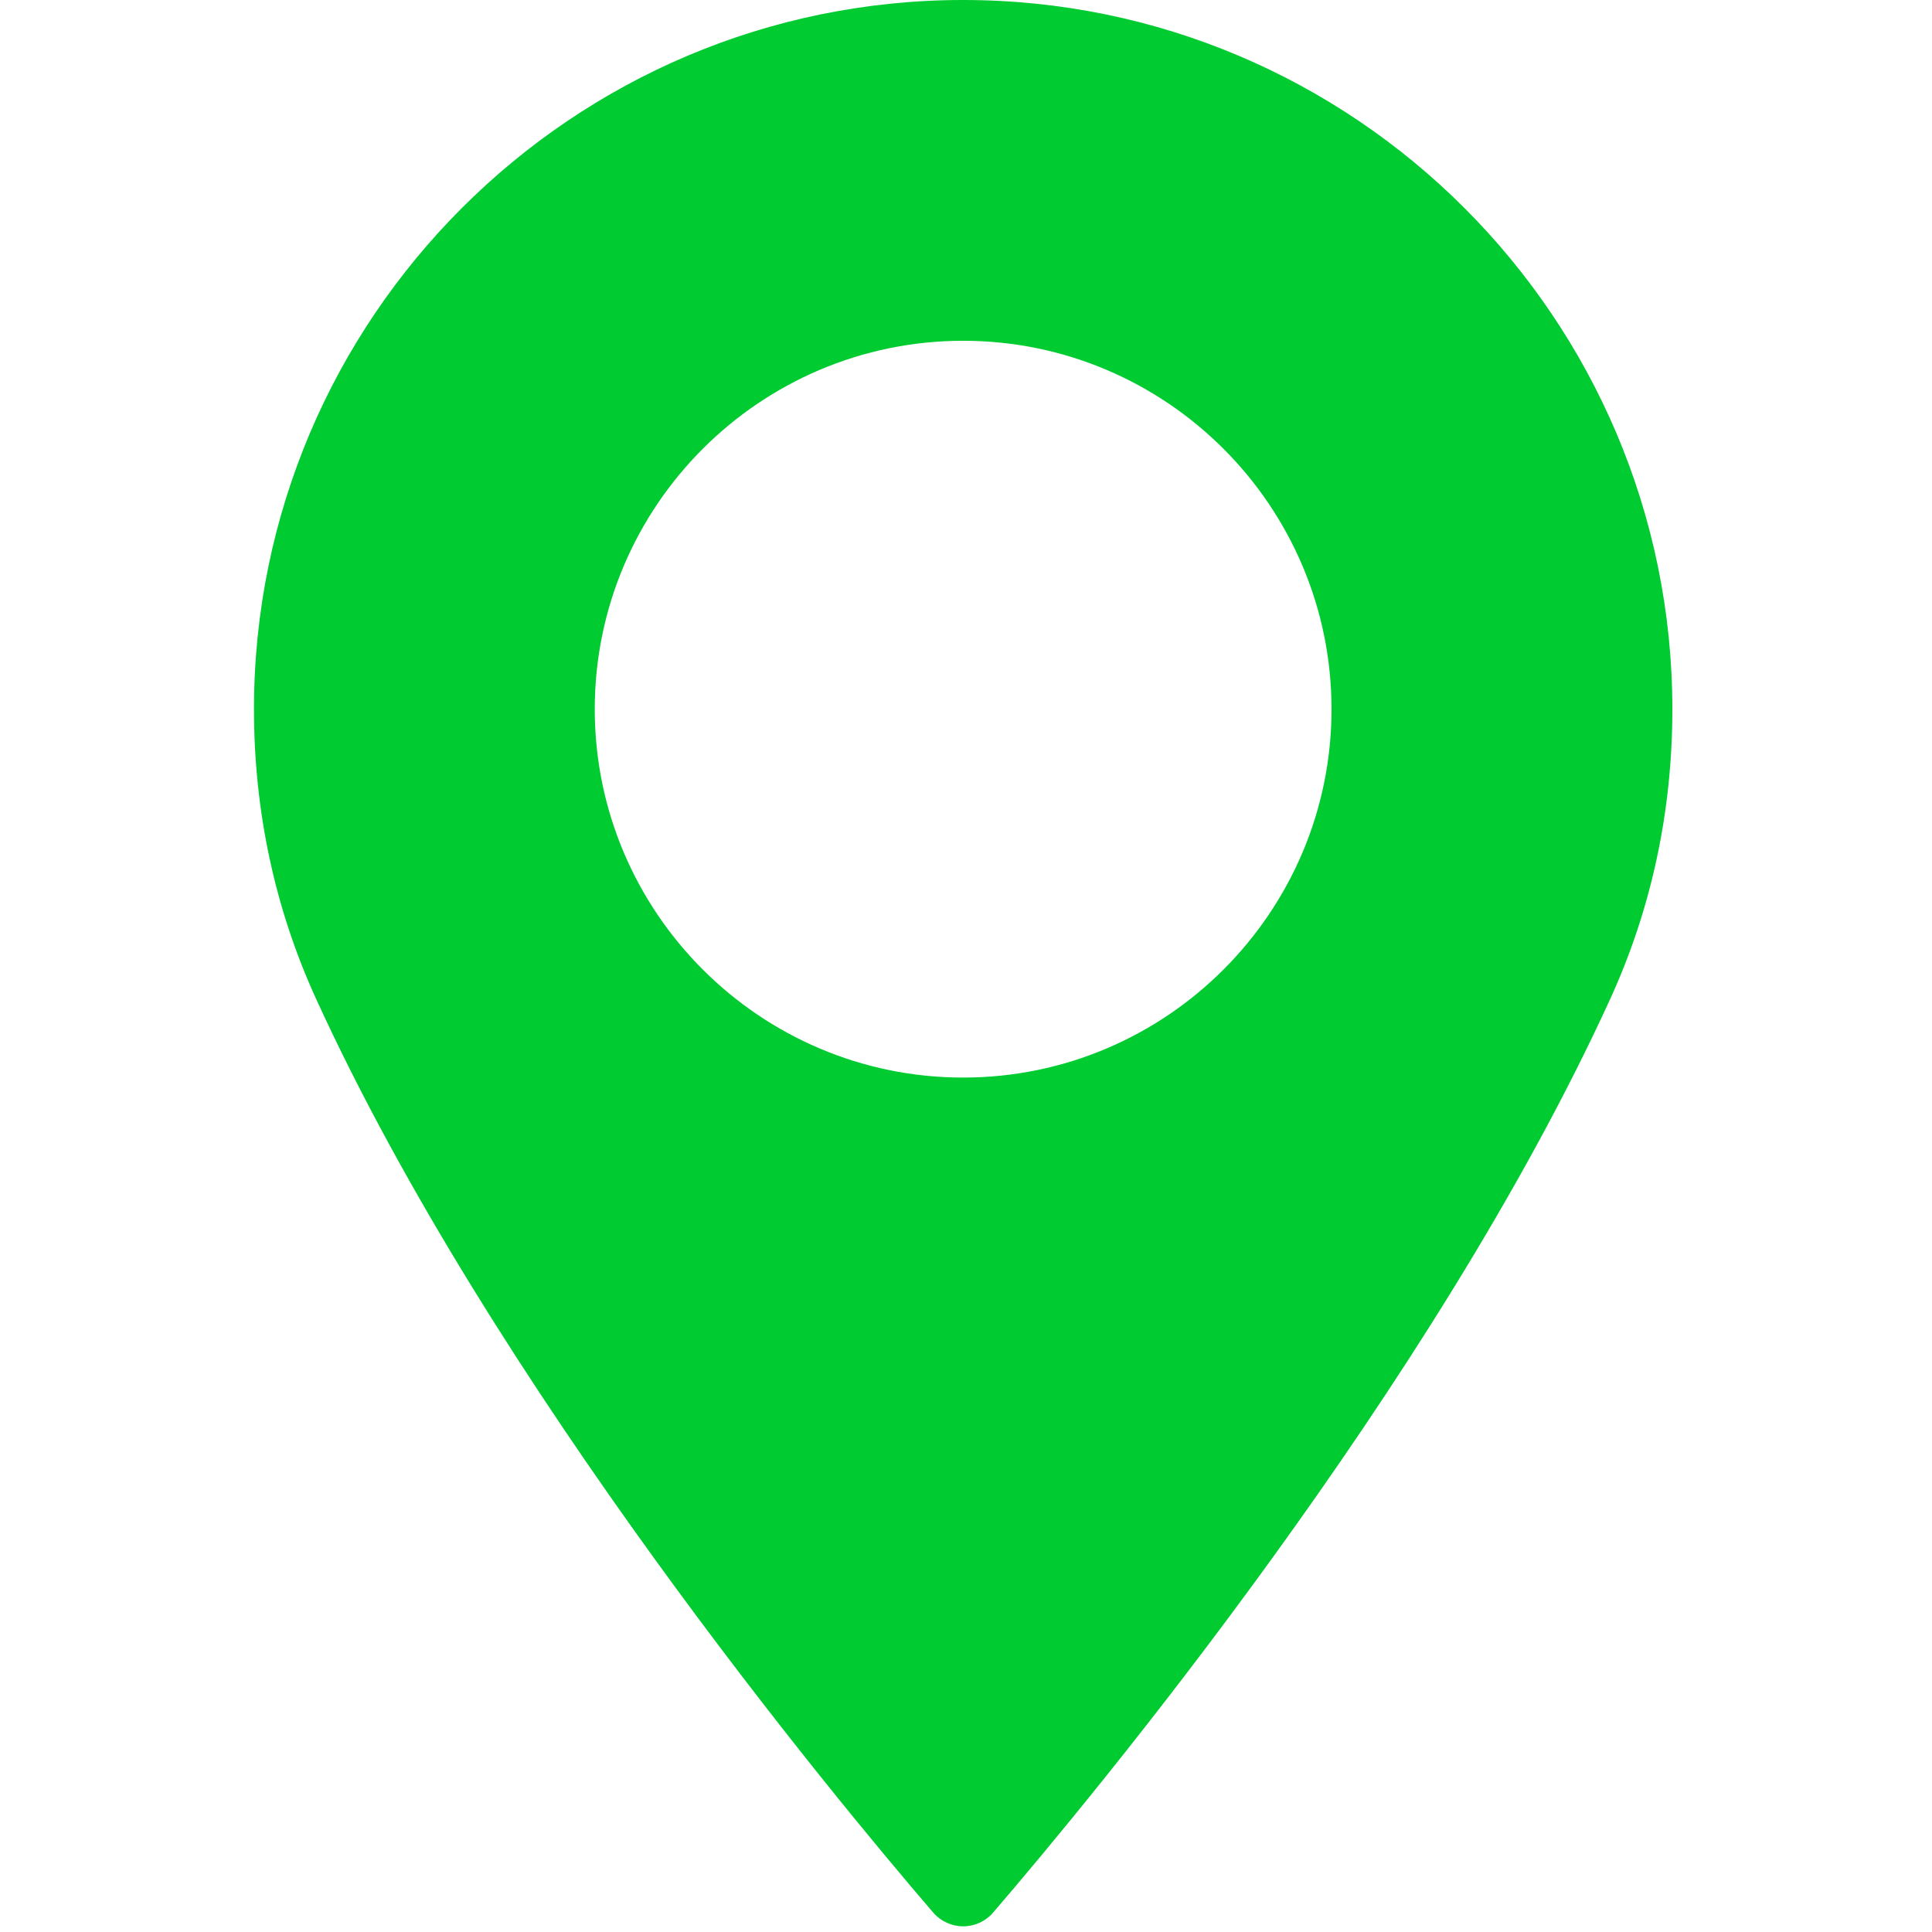 <?xml version="1.0" encoding="UTF-8"?> <svg xmlns="http://www.w3.org/2000/svg" width="98" height="98" viewBox="0 0 98 98" fill="none"><g clip-path="url(#clip0_347_192)"><path d="M48.855 0C29.021 0 12.883 16.138 12.883 35.974C12.883 41.148 13.942 46.088 16.029 50.658C25.023 70.339 42.267 91.118 47.339 97.017C47.719 97.458 48.273 97.712 48.856 97.712C49.439 97.712 49.993 97.458 50.373 97.017C55.443 91.119 72.687 70.341 81.684 50.658C83.772 46.088 84.83 41.148 84.83 35.974C84.828 16.138 68.69 0 48.855 0ZM48.855 54.659C38.552 54.659 30.169 46.276 30.169 35.973C30.169 25.669 38.552 17.286 48.855 17.286C59.158 17.286 67.541 25.669 67.541 35.973C67.542 46.276 59.159 54.659 48.855 54.659Z" fill="#00CB30"></path></g><defs><clipPath id="clip0_347_192"><rect width="97.713" height="97.713" fill="white"></rect></clipPath></defs></svg> 